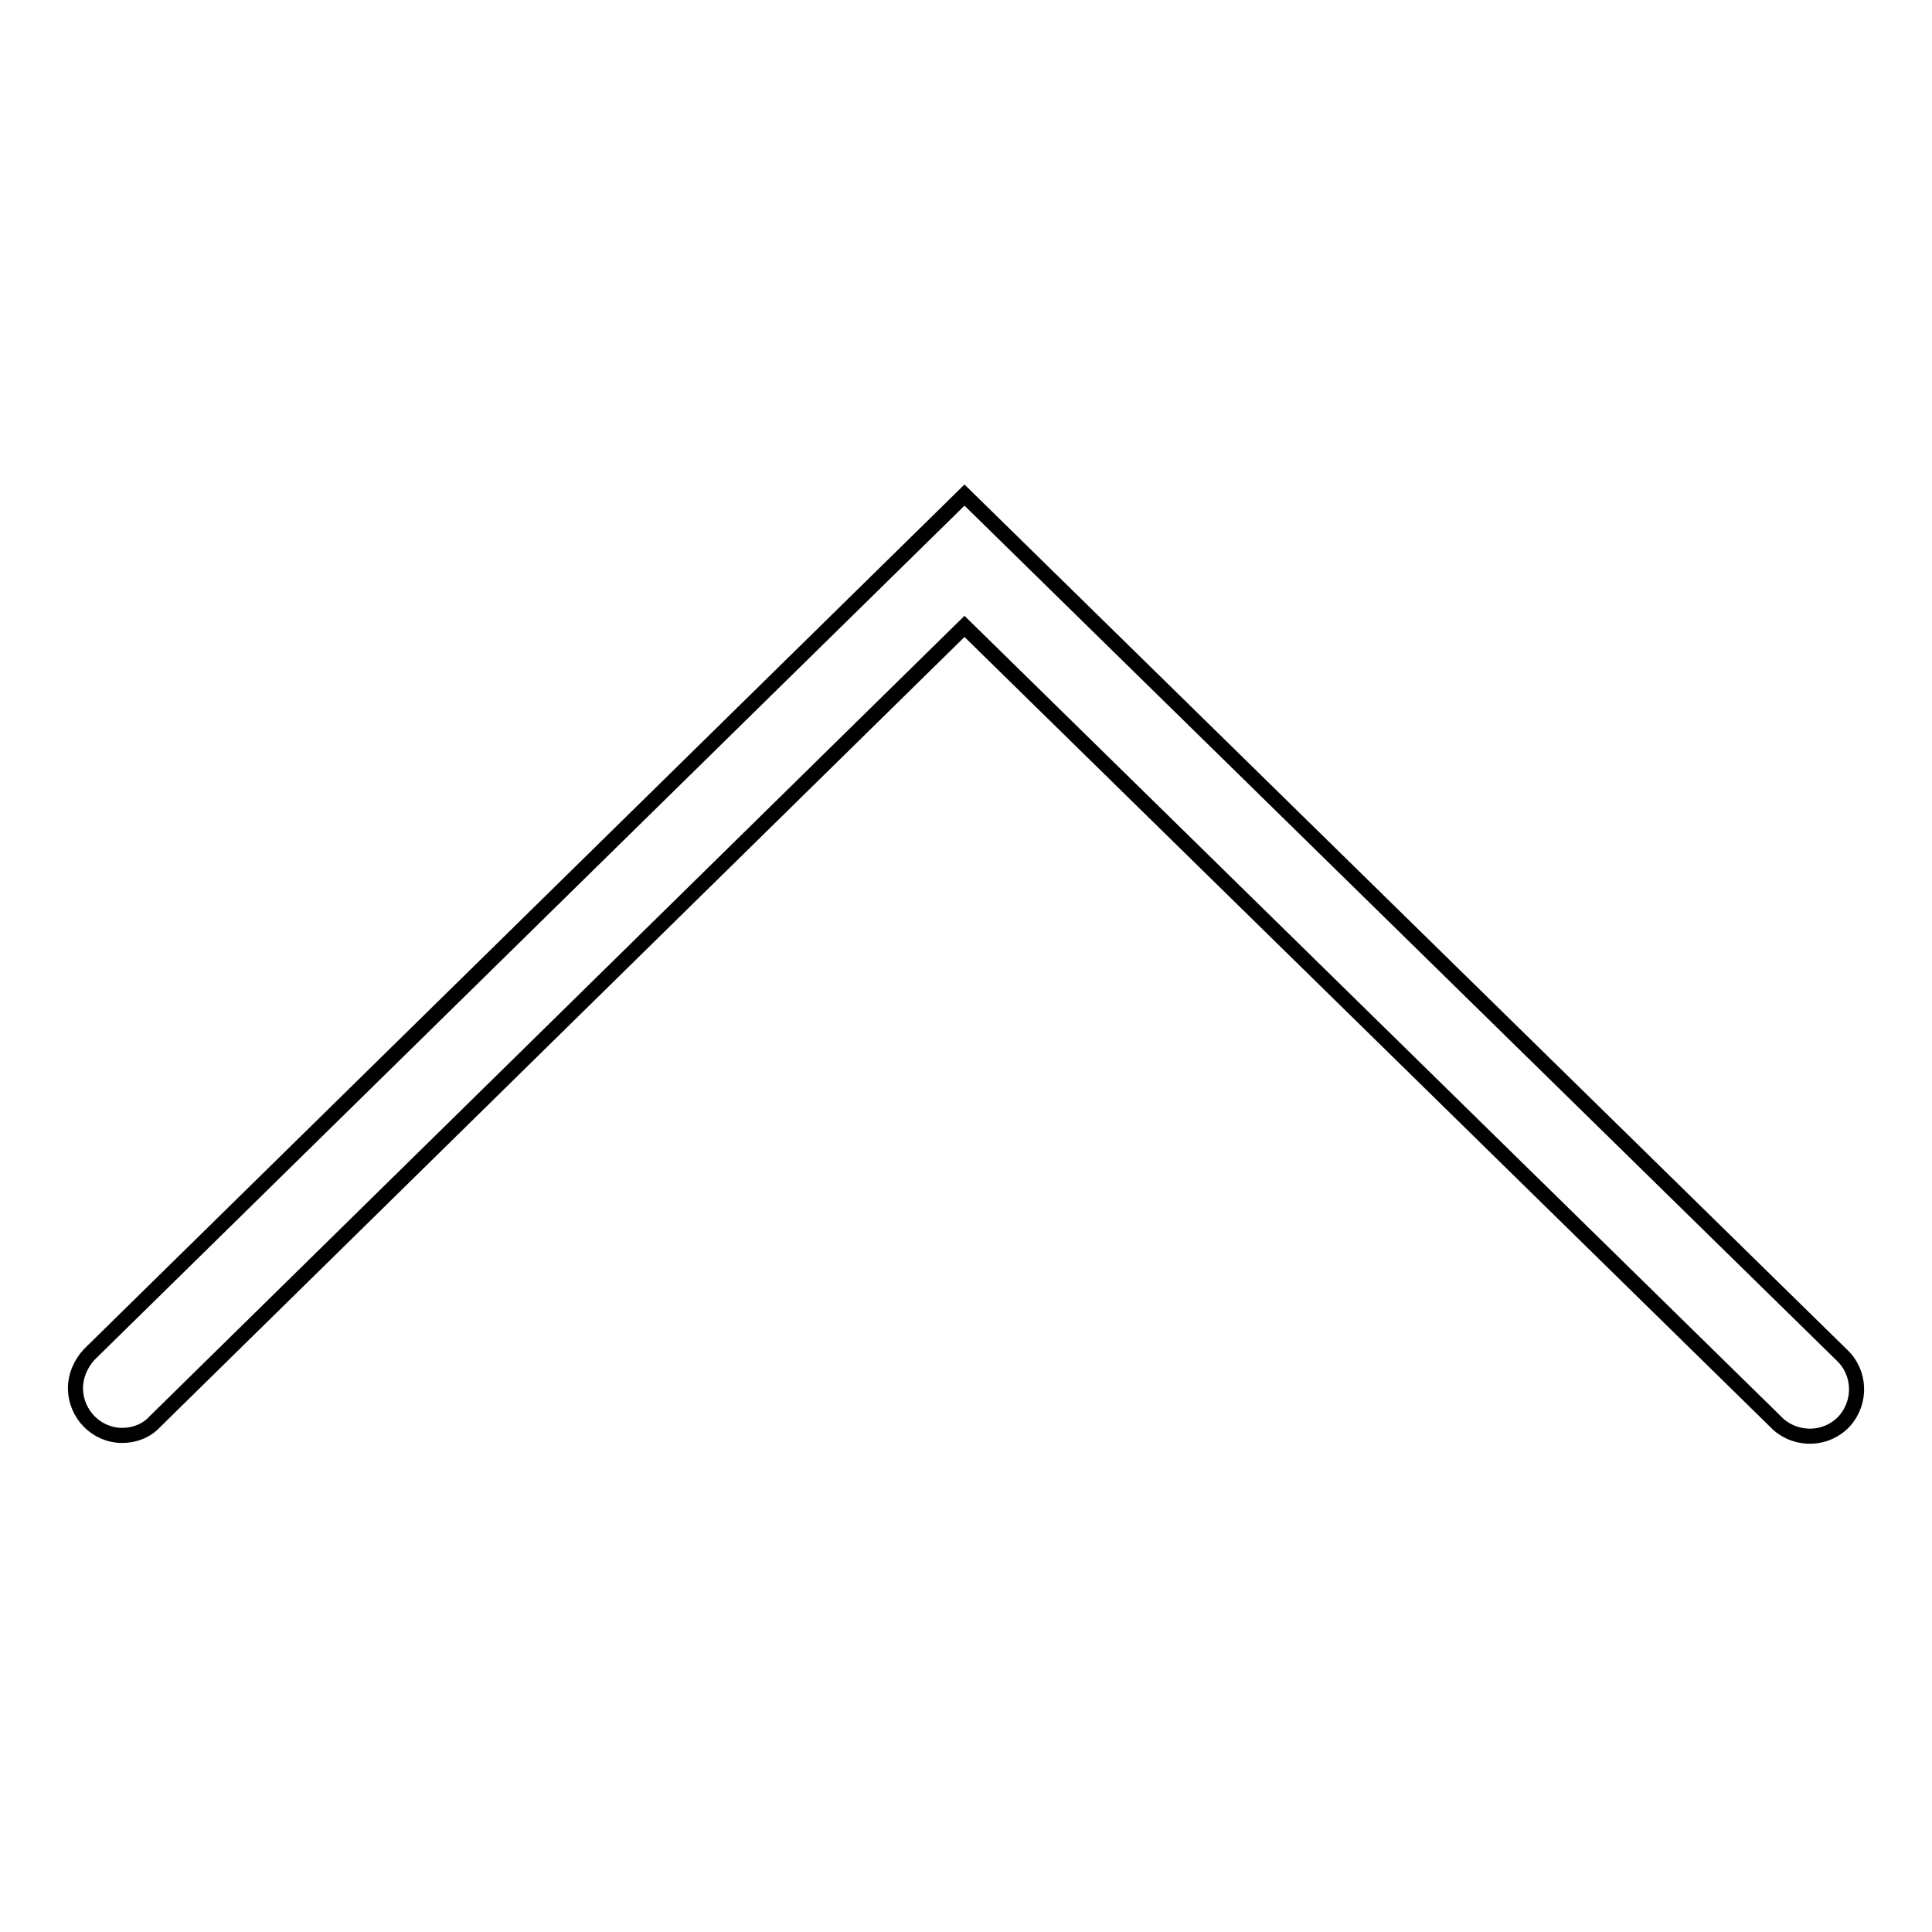 <?xml version="1.0" encoding="utf-8"?>
<!-- Svg Vector Icons : http://www.onlinewebfonts.com/icon -->
<!DOCTYPE svg PUBLIC "-//W3C//DTD SVG 1.1//EN" "http://www.w3.org/Graphics/SVG/1.1/DTD/svg11.dtd">
<svg version="1.1" xmlns="http://www.w3.org/2000/svg" xmlns:xlink="http://www.w3.org/1999/xlink" x="0px" y="0px" viewBox="0 0 256 256" enable-background="new 0 0 256 256" xml:space="preserve">
<g> <path stroke-width="2" fill-opacity="0" stroke="#000000"  d="M16.2,190.2c-3.4,0-6.2-2.8-6.2-6.3c0-1.6,0.7-3.2,1.8-4.4L127.8,65.6L244,179.5c2.5,2.3,2.7,6.2,0.4,8.8 c-2.3,2.5-6.2,2.7-8.8,0.4c-0.1-0.1-0.2-0.2-0.3-0.3L127.8,83L20.5,188.4C19.4,189.6,17.8,190.2,16.2,190.2z"/></g>
</svg>